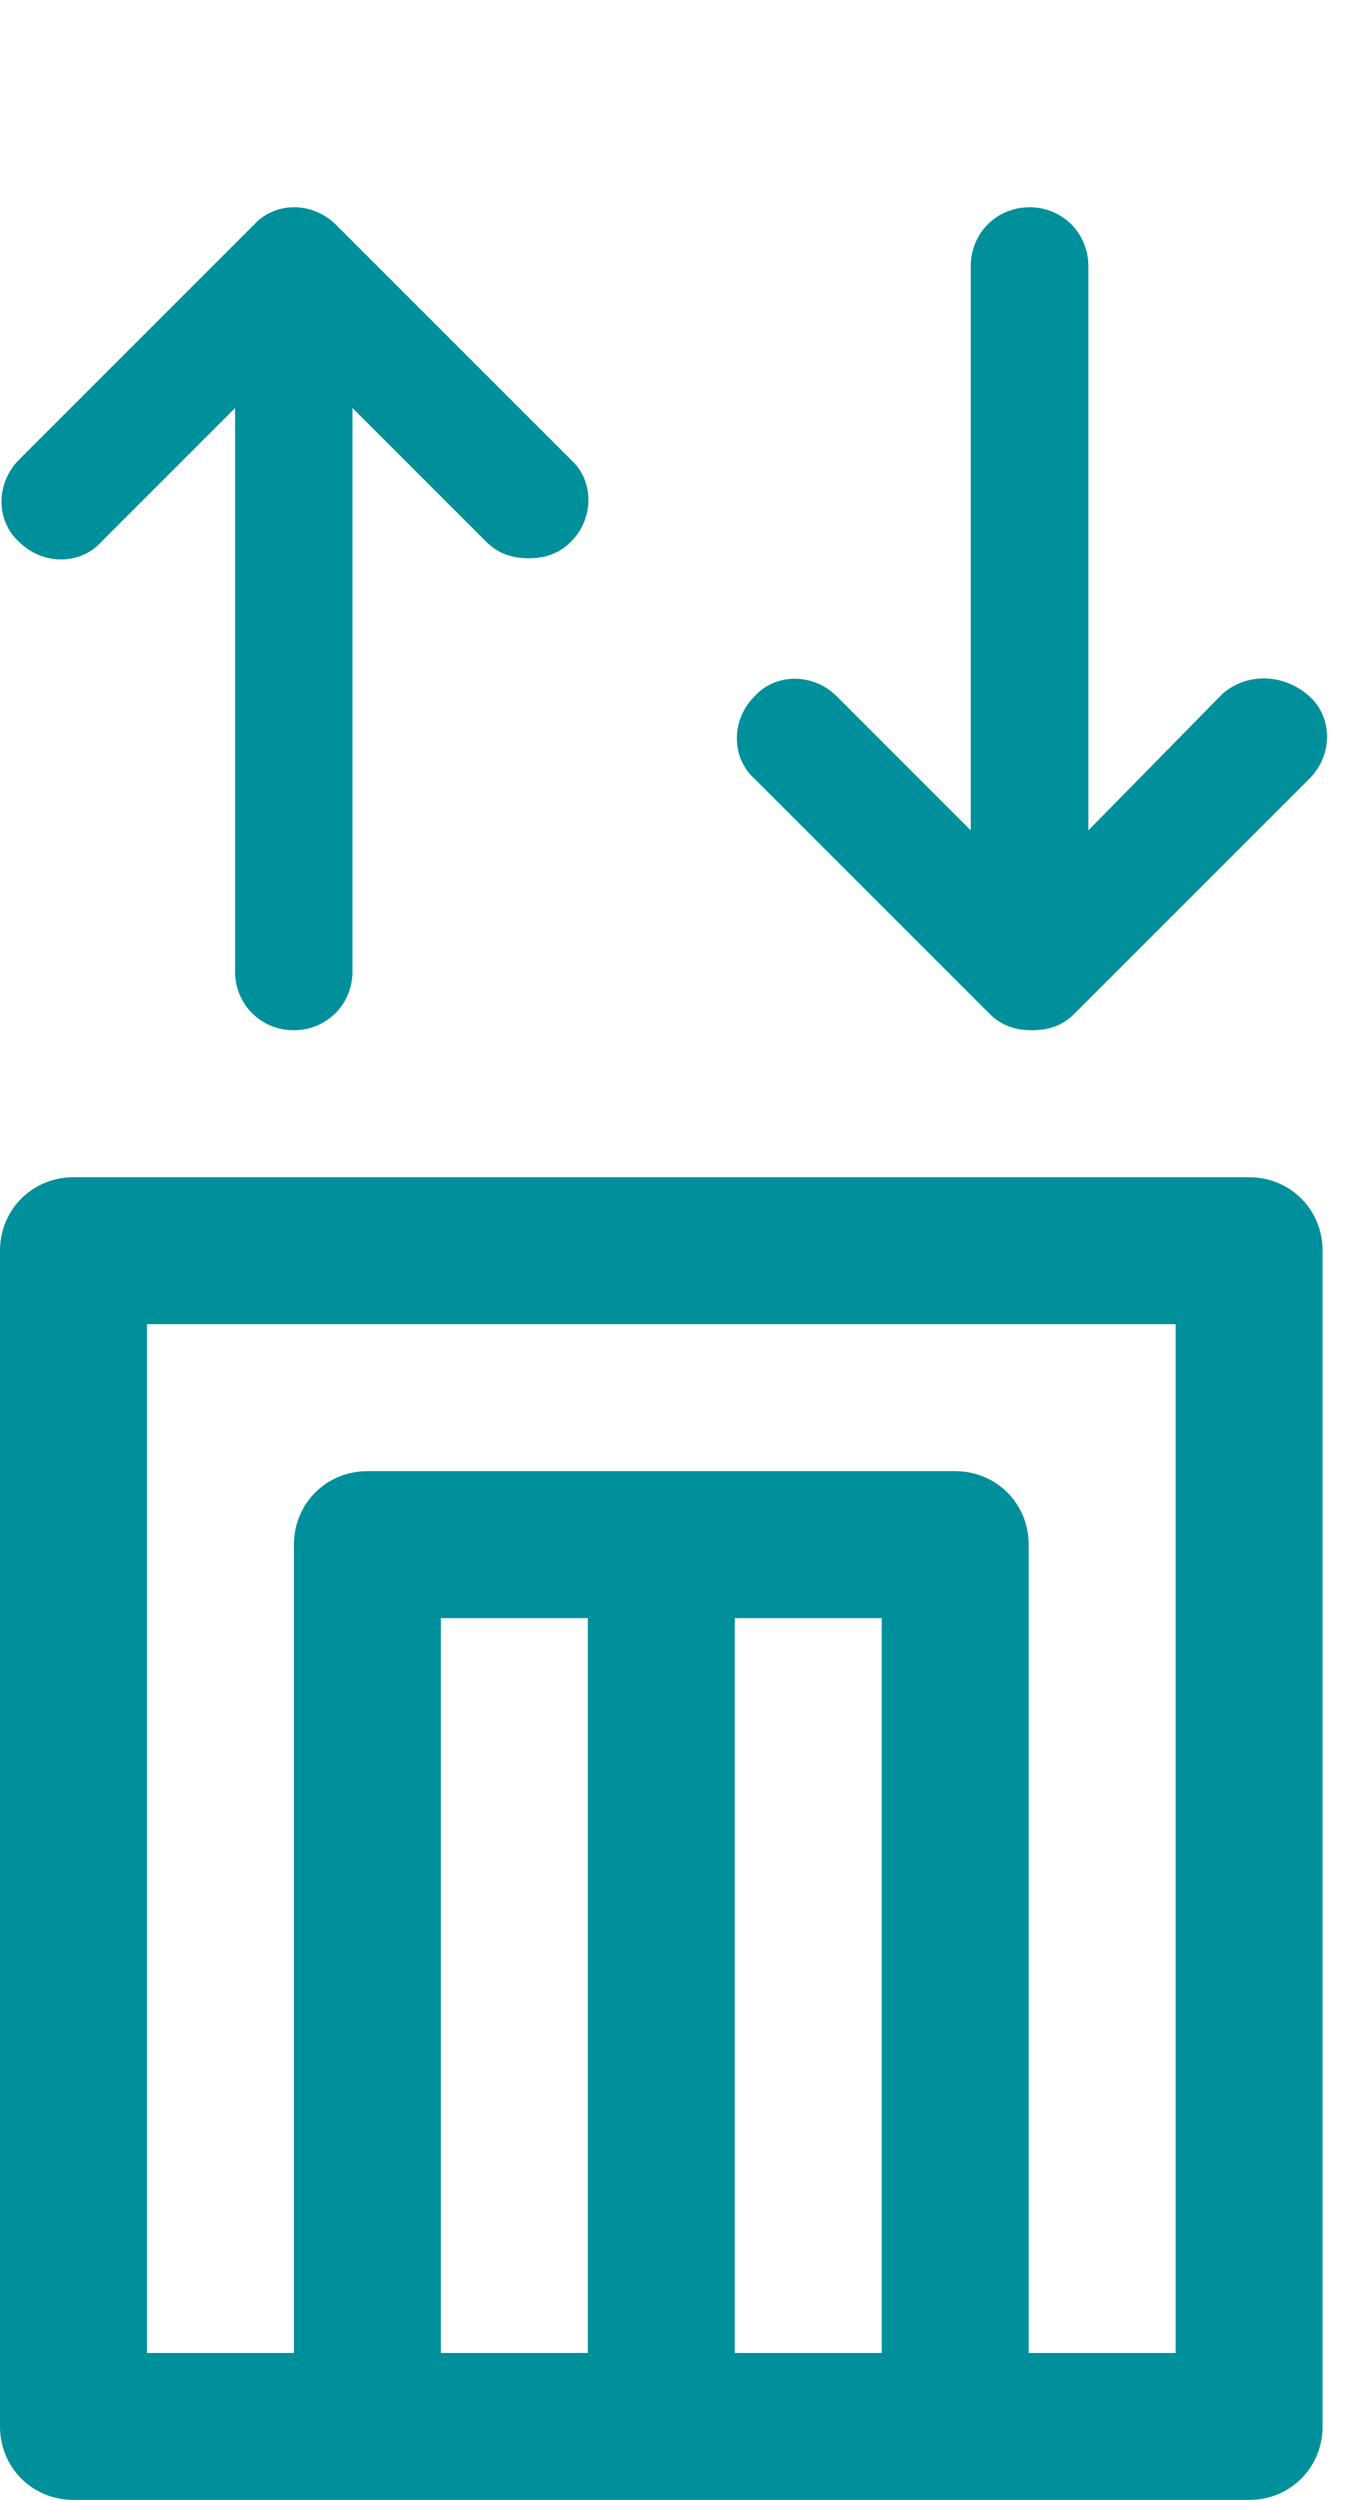 <?xml version="1.0" encoding="utf-8"?>
<svg width="28px" height="52px" viewBox="0 0 28 52" version="1.1" xmlns:xlink="http://www.w3.org/1999/xlink" xmlns="http://www.w3.org/2000/svg">
  <g id="Home-Lift-Icon">
    <path d="M25.985 0L1.528 0C0.674 0 0 0.674 0 1.528L0 25.985C0 26.84 0.674 27.513 1.528 27.513L25.985 27.513C26.84 27.513 27.513 26.84 27.513 25.985L27.513 1.528C27.513 0.674 26.84 0 25.985 0ZM12.228 24.456L9.171 24.456L9.171 9.171L12.228 9.171L12.228 24.456ZM18.342 24.456L15.285 24.456L15.285 9.171L18.342 9.171L18.342 24.456ZM24.456 24.456L21.399 24.456L21.399 7.642C21.399 6.788 20.726 6.114 19.87 6.114L7.642 6.114C6.788 6.114 6.114 6.788 6.114 7.642L6.114 24.456L3.057 24.456L3.057 3.057L24.456 3.057L24.456 24.456Z" transform="translate(0 24.487)" id="Fill-1" fill="#00909B" fill-rule="evenodd" stroke="none" />
    <path d="M6.08 17.119C6.763 17.119 7.301 16.581 7.301 15.898L7.301 4.176L10.085 6.96C10.329 7.204 10.623 7.301 10.964 7.301C11.306 7.301 11.6 7.204 11.844 6.96C12.332 6.471 12.332 5.689 11.844 5.25L6.96 0.366C6.471 -0.122 5.689 -0.122 5.25 0.366L0.366 5.25C-0.122 5.739 -0.122 6.521 0.366 6.96C0.855 7.448 1.637 7.448 2.076 6.96L4.859 4.176L4.859 15.898C4.859 16.581 5.397 17.119 6.08 17.119Z" transform="translate(0.031 4.311)" id="Fill-2" fill="#00909B" fill-rule="evenodd" stroke="none" />
    <path d="M10.1 10.124L7.312 12.962L7.312 1.223C7.312 0.539 6.773 0 6.089 0C5.405 0 4.866 0.539 4.866 1.223L4.866 12.962L2.079 10.174C1.59 9.685 0.806 9.685 0.367 10.174C-0.122 10.663 -0.122 11.447 0.367 11.886L5.258 16.777C5.503 17.022 5.797 17.119 6.139 17.119C6.481 17.119 6.775 17.022 7.02 16.777L11.911 11.886C12.4 11.397 12.4 10.614 11.911 10.174C11.372 9.685 10.589 9.685 10.1 10.124L10.1 10.124Z" transform="translate(15.328 4.311)" id="Fill-3" fill="#00909B" fill-rule="evenodd" stroke="none" />
  </g>
</svg>